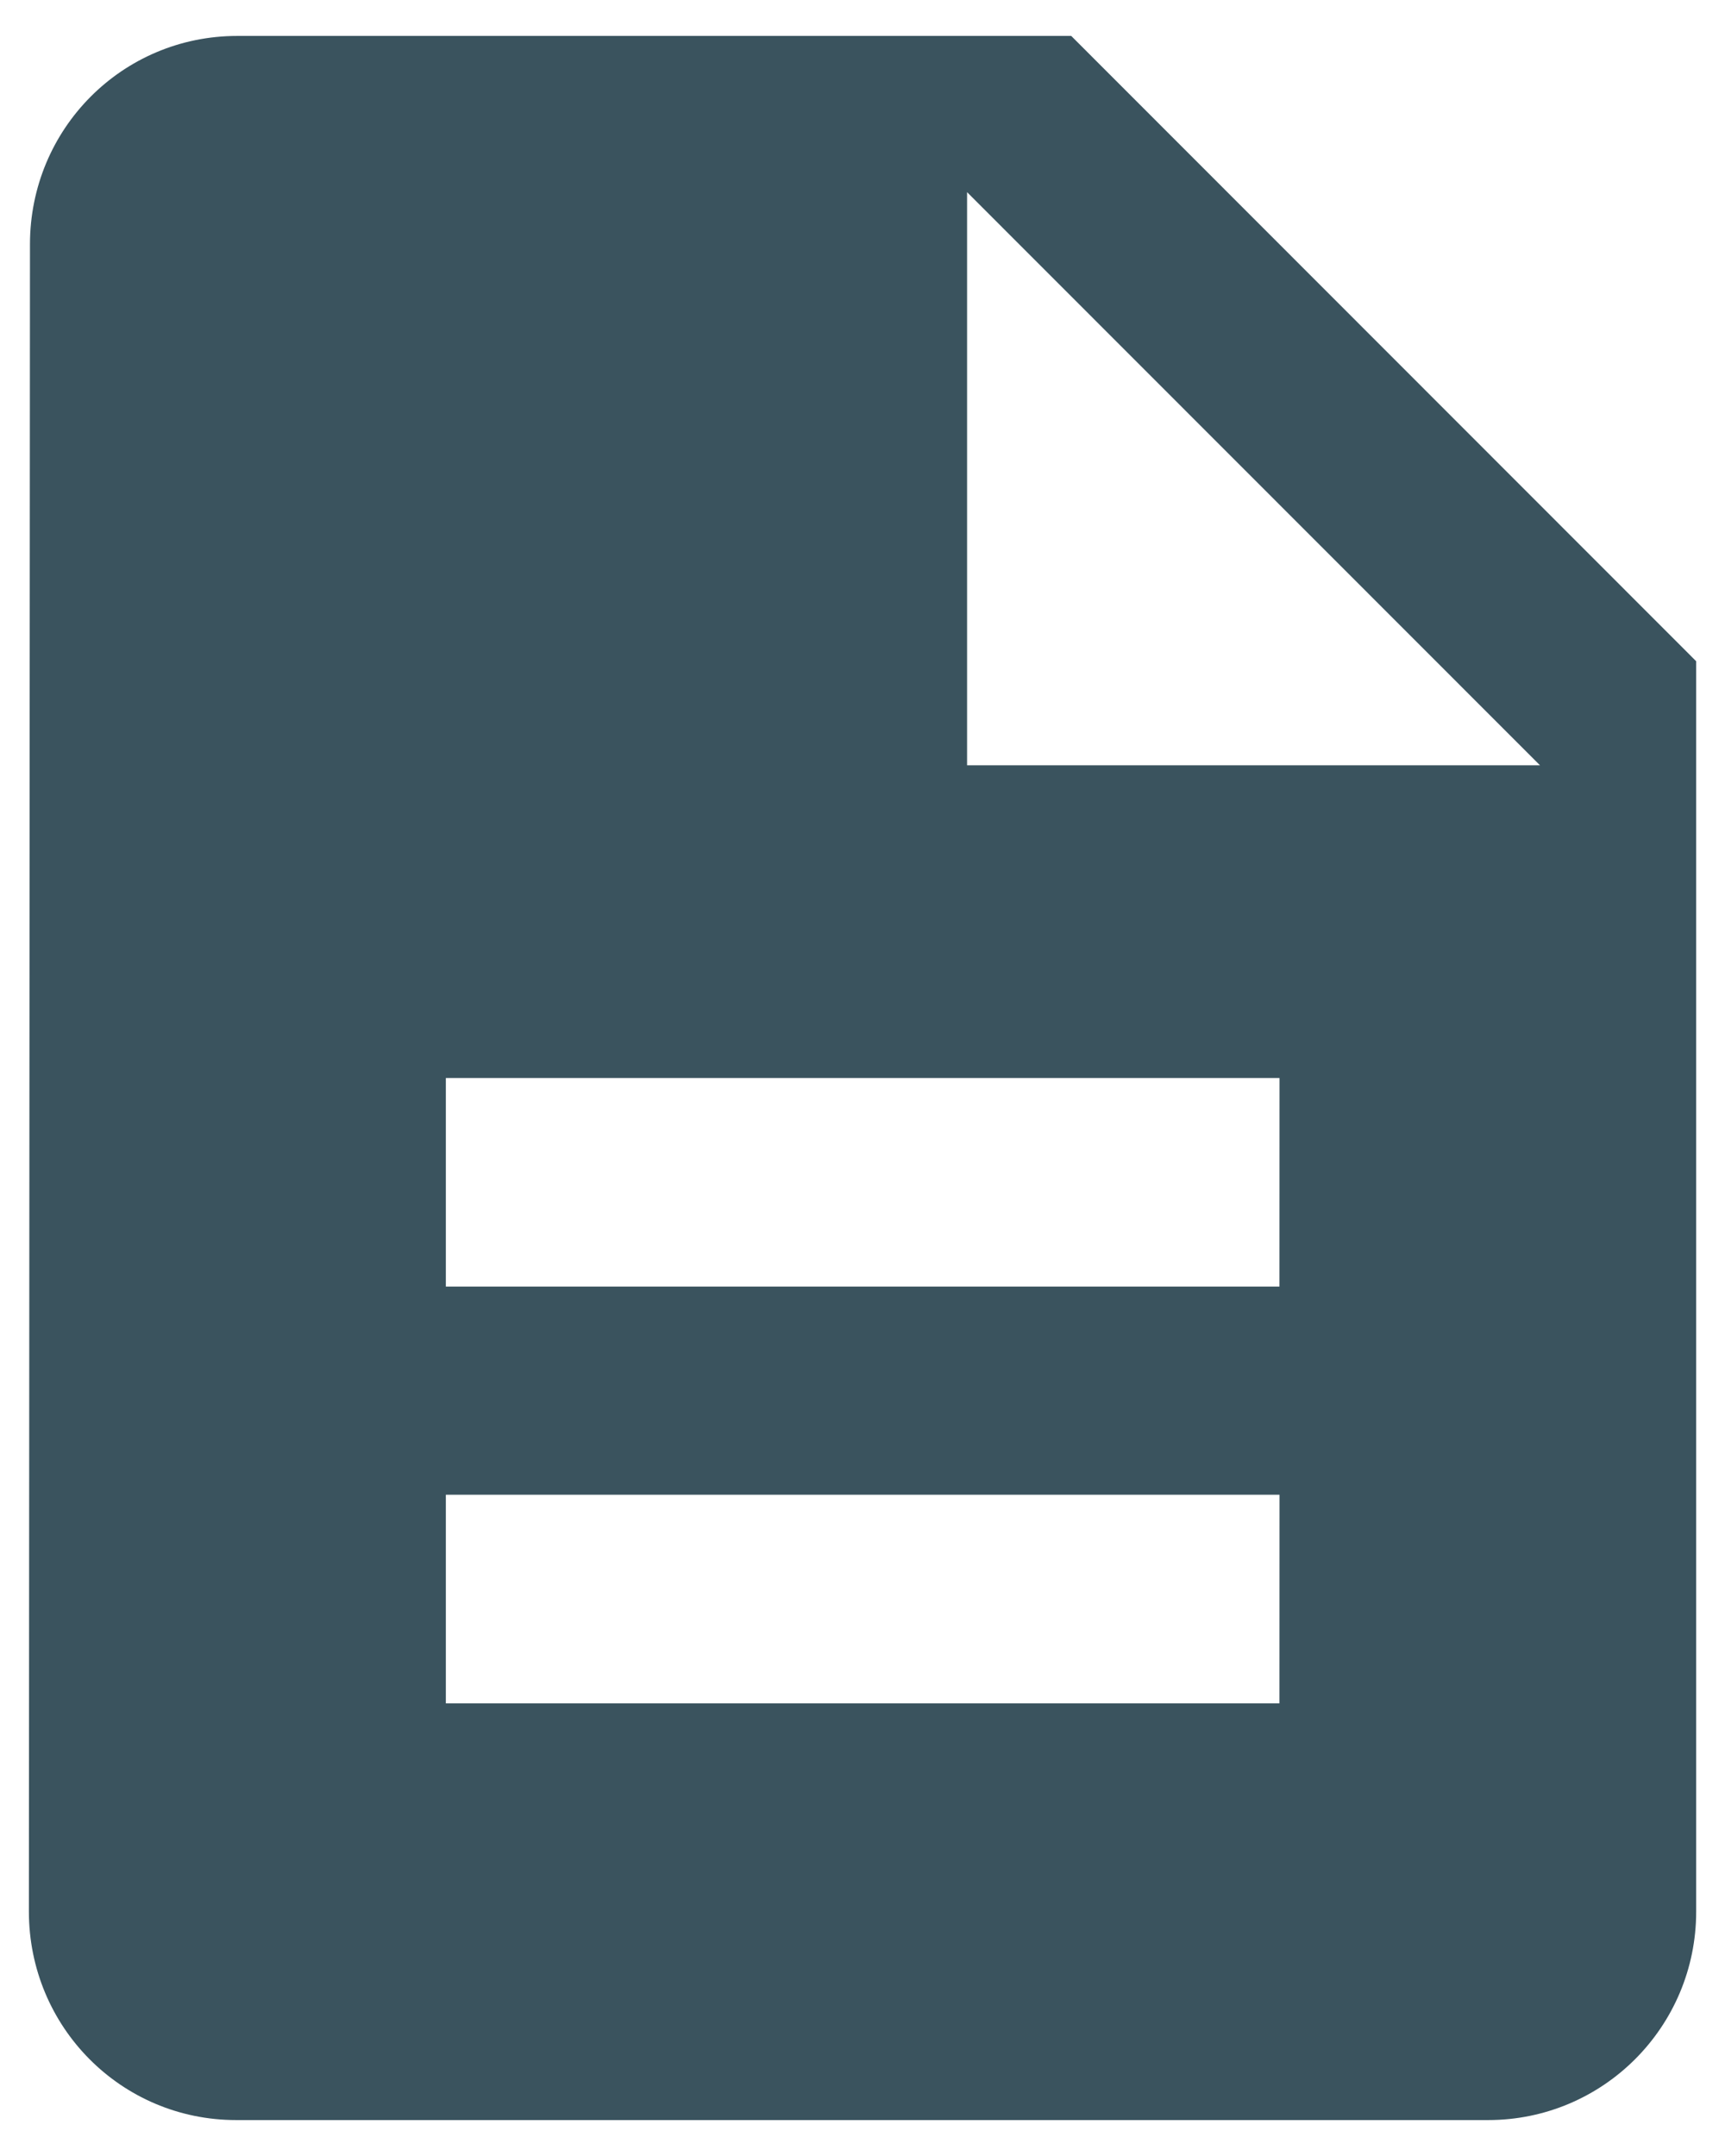 <?xml version="1.0" encoding="utf-8"?>
<!-- Generator: Adobe Illustrator 16.0.0, SVG Export Plug-In . SVG Version: 6.00 Build 0)  -->
<!DOCTYPE svg PUBLIC "-//W3C//DTD SVG 1.1//EN" "http://www.w3.org/Graphics/SVG/1.1/DTD/svg11.dtd">
<svg version="1.1" id="Layer_1" xmlns="http://www.w3.org/2000/svg" xmlns:xlink="http://www.w3.org/1999/xlink" x="0px" y="0px"
	 width="24px" height="30px" viewBox="18 15 24 30" enable-background="new 18 15 24 30" xml:space="preserve">
<path fill="#3A535E" d="M32.904,15.5H21.301c-1.602,0-2.884,1.296-2.884,2.899l-0.015,23.199c0,1.606,1.284,2.902,2.884,2.902
	h17.419c1.597,0,2.894-1.296,2.894-2.902V24.201L32.904,15.5z M35.801,38.702H24.203v-2.903h11.599L35.801,38.702L35.801,38.702z
	 M35.801,32.902H24.203V30h11.599L35.801,32.902L35.801,32.902z M31.455,25.649v-7.975l7.971,7.975H31.455z"/>
</svg>
